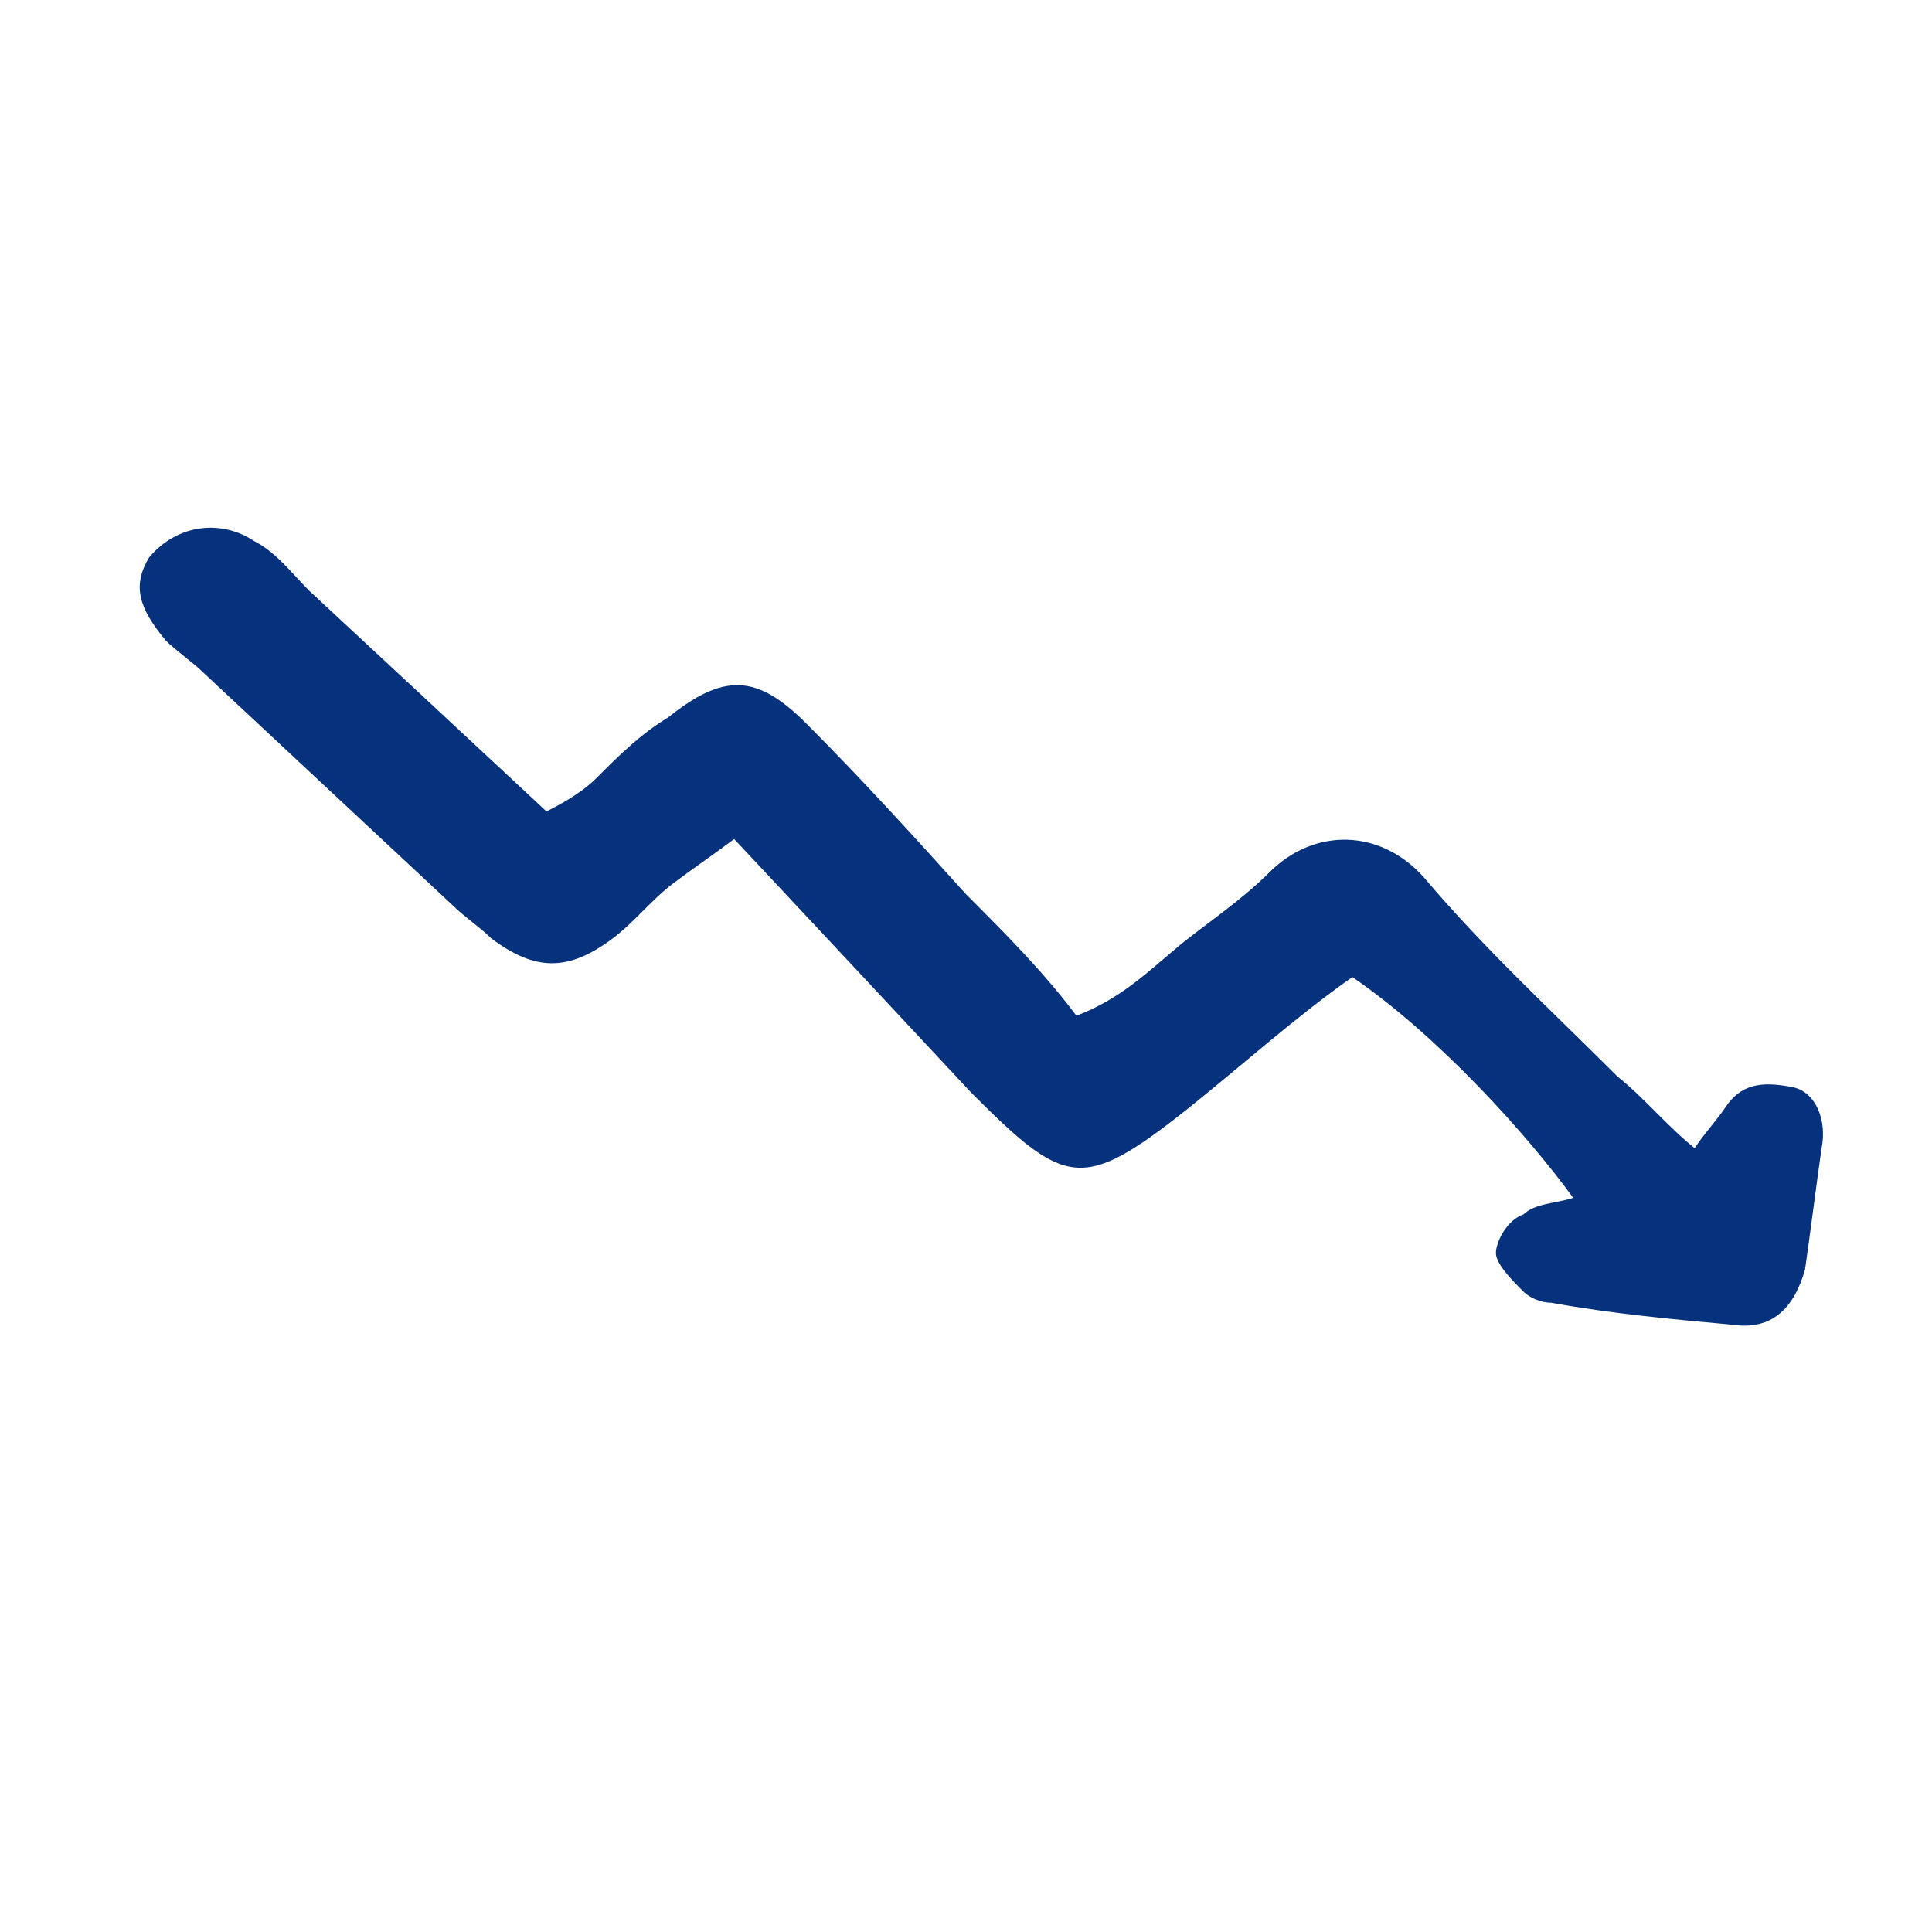 <?xml version="1.0" encoding="utf-8"?>
<!-- Generator: Adobe Illustrator 24.1.1, SVG Export Plug-In . SVG Version: 6.00 Build 0)  -->
<svg version="1.1" id="Layer_1" xmlns="http://www.w3.org/2000/svg" xmlns:xlink="http://www.w3.org/1999/xlink" x="0px" y="0px"
	 viewBox="0 0 35 35" style="enable-background:new 0 0 35 35;" xml:space="preserve">
<style type="text/css">
	.st0{display:none;}
	.st1{display:inline;}
	.st2{fill:none;stroke:#06327D;}
	.st3{fill:#06327D;}
</style>
<g id="Page-1" class="st0">
	<g id="Artboard-Copy-78" transform="translate(-795, -245)" class="st1">
		<path class="st2" d="M825.7,278.2h-26.3c-1.4,0-2.5-1.1-2.5-2.5v-26.3c0-1.4,1.1-2.5,2.5-2.5h26.3c1.4,0,2.5,1.1,2.5,2.5v26.3
			C828.2,277.1,827.1,278.2,825.7,278.2z"/>
	</g>
</g>
<path class="st3" d="M30.7,20.8c0.2-0.3,0.4-0.5,0.6-0.8c0.3-0.4,0.7-0.4,1.2-0.3c0.4,0.1,0.6,0.6,0.5,1.1c-0.1,0.7-0.2,1.5-0.3,2.2
	c-0.2,0.7-0.6,1.1-1.3,1c-1.1-0.1-2.2-0.2-3.3-0.4c-0.2,0-0.4-0.1-0.5-0.2c-0.2-0.2-0.5-0.5-0.5-0.7c0-0.2,0.2-0.6,0.5-0.7
	c0.2-0.2,0.6-0.2,0.9-0.3c-0.8-1.1-2.4-2.9-4-4c-1,0.7-2,1.6-3,2.4c-1.9,1.5-2.2,1.4-3.9-0.3c-1.4-1.5-2.8-3-4.3-4.6
	c-0.4,0.3-0.7,0.5-1.1,0.8c-0.4,0.3-0.7,0.7-1.1,1c-0.8,0.6-1.4,0.6-2.2,0c-0.2-0.2-0.5-0.4-0.7-0.6c-1.5-1.4-3-2.8-4.5-4.2
	c-0.2-0.2-0.5-0.4-0.7-0.6c-0.5-0.6-0.6-1-0.3-1.5C3.2,9.5,4,9.4,4.6,9.8c0.4,0.2,0.7,0.6,1,0.9c1.4,1.3,2.8,2.6,4.3,4
	c0.4-0.2,0.7-0.4,0.9-0.6c0.4-0.4,0.8-0.8,1.3-1.1c1-0.8,1.6-0.8,2.5,0.1c1,1,2,2.1,2.9,3.1c0.7,0.7,1.4,1.4,2,2.2
	c0.8-0.3,1.3-0.8,1.9-1.3c0.5-0.4,1.1-0.8,1.6-1.3c0.8-0.8,2-0.8,2.8,0.1c1.1,1.3,2.3,2.4,3.5,3.6C29.8,19.9,30.2,20.4,30.7,20.8z"
	/>
</svg>
